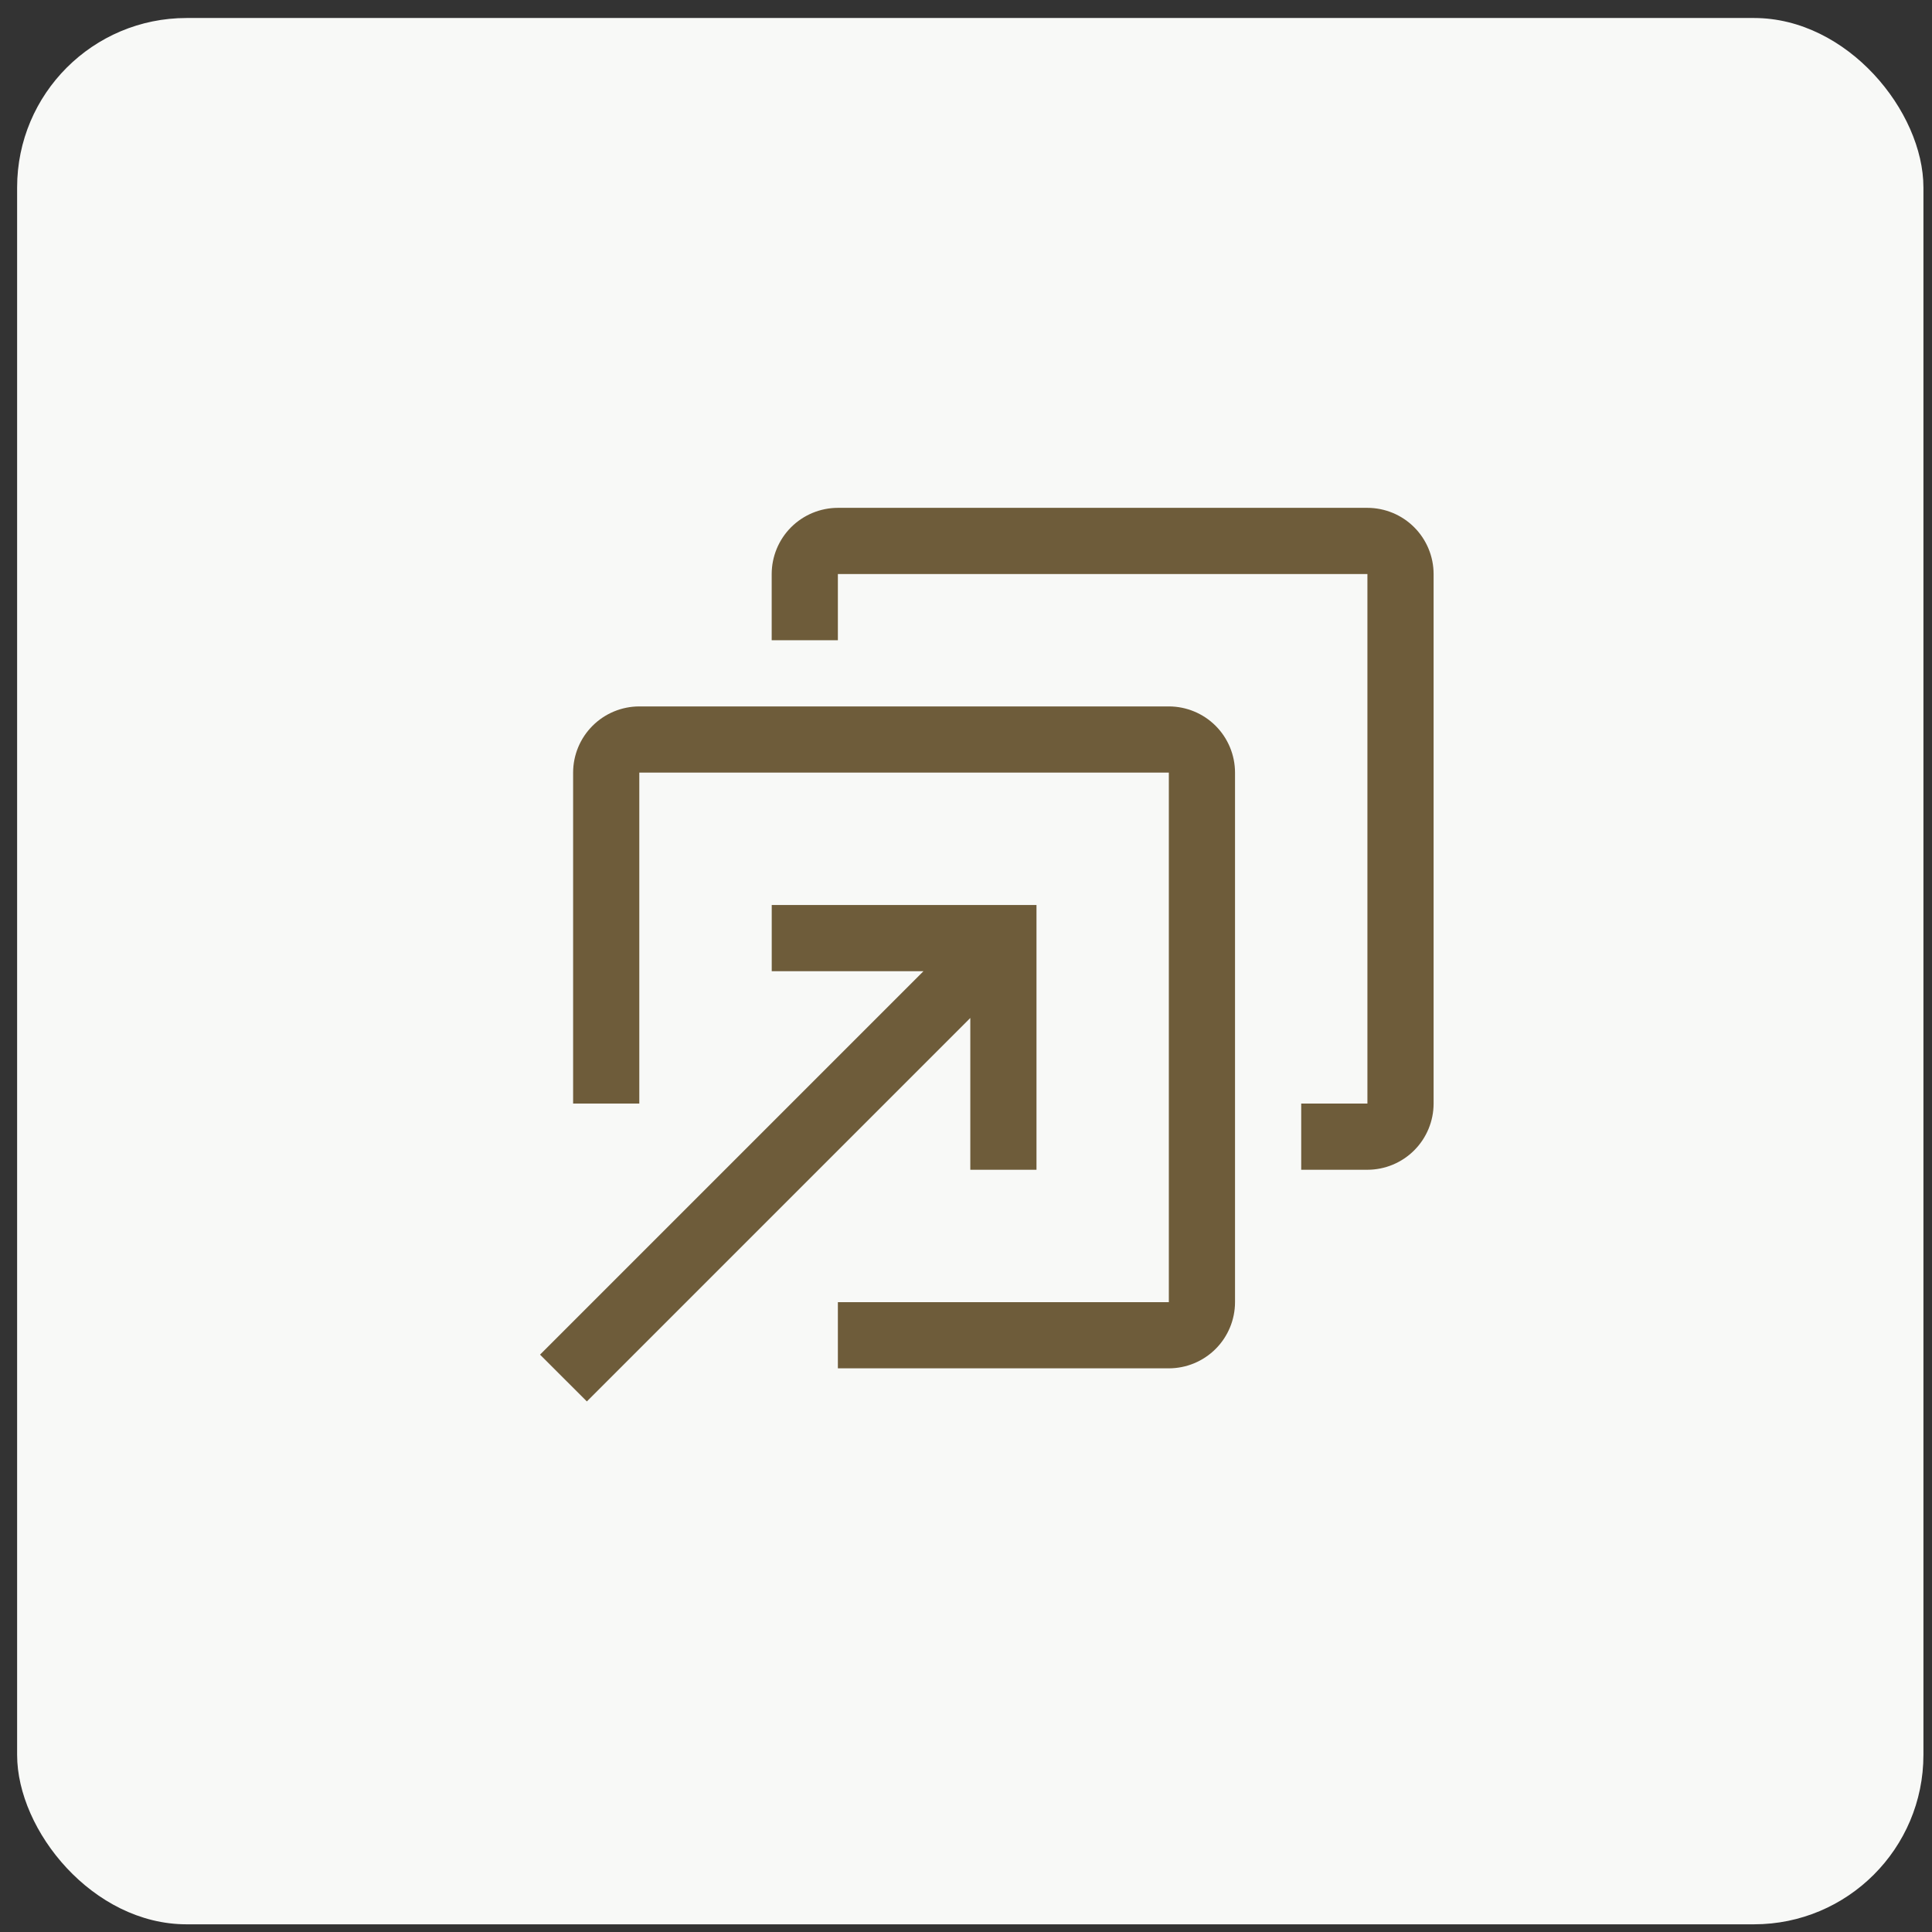 <svg width="101" height="101" viewBox="0 0 101 101" fill="none" xmlns="http://www.w3.org/2000/svg">
<rect x="0" y="0" width="101" height="101" fill="#333333" stroke="none"/>
<rect x="0.895" y="0.941" width="99.657" height="99.657" rx="8.858" fill="#F8F9F7"/>
<g clip-path="url(#clip0_220_12704)">
<path d="M61.104 71.533H43.802V68.073H61.104V40.39H33.421V57.692H29.961V40.39C29.962 39.473 30.327 38.593 30.976 37.944C31.624 37.295 32.504 36.931 33.421 36.93H61.104C62.021 36.931 62.901 37.295 63.55 37.944C64.198 38.593 64.563 39.473 64.564 40.39V68.073C64.563 68.99 64.198 69.87 63.55 70.518C62.901 71.167 62.021 71.532 61.104 71.533Z" fill="#6E5C3A"/>
<path d="M71.485 61.152H68.024V57.692H71.485V30.009H43.802V33.469H40.342V30.009C40.343 29.092 40.708 28.212 41.356 27.563C42.005 26.915 42.885 26.55 43.802 26.549H71.485C72.402 26.55 73.282 26.915 73.93 27.563C74.579 28.212 74.944 29.092 74.945 30.009V57.692C74.944 58.609 74.579 59.489 73.93 60.138C73.282 60.786 72.402 61.151 71.485 61.152Z" fill="#6E5C3A"/>
<path d="M40.344 47.31V50.771H48.278L28.232 70.817L30.679 73.263L50.725 53.217V61.152H54.185V47.31H40.344Z" fill="#6E5C3A"/>
</g>
<defs>
<clipPath id="clip0_220_12704">
<rect width="55.365" height="55.365" fill="white" transform="translate(23.041 23.088)"/>
</clipPath>
</defs>
</svg>
